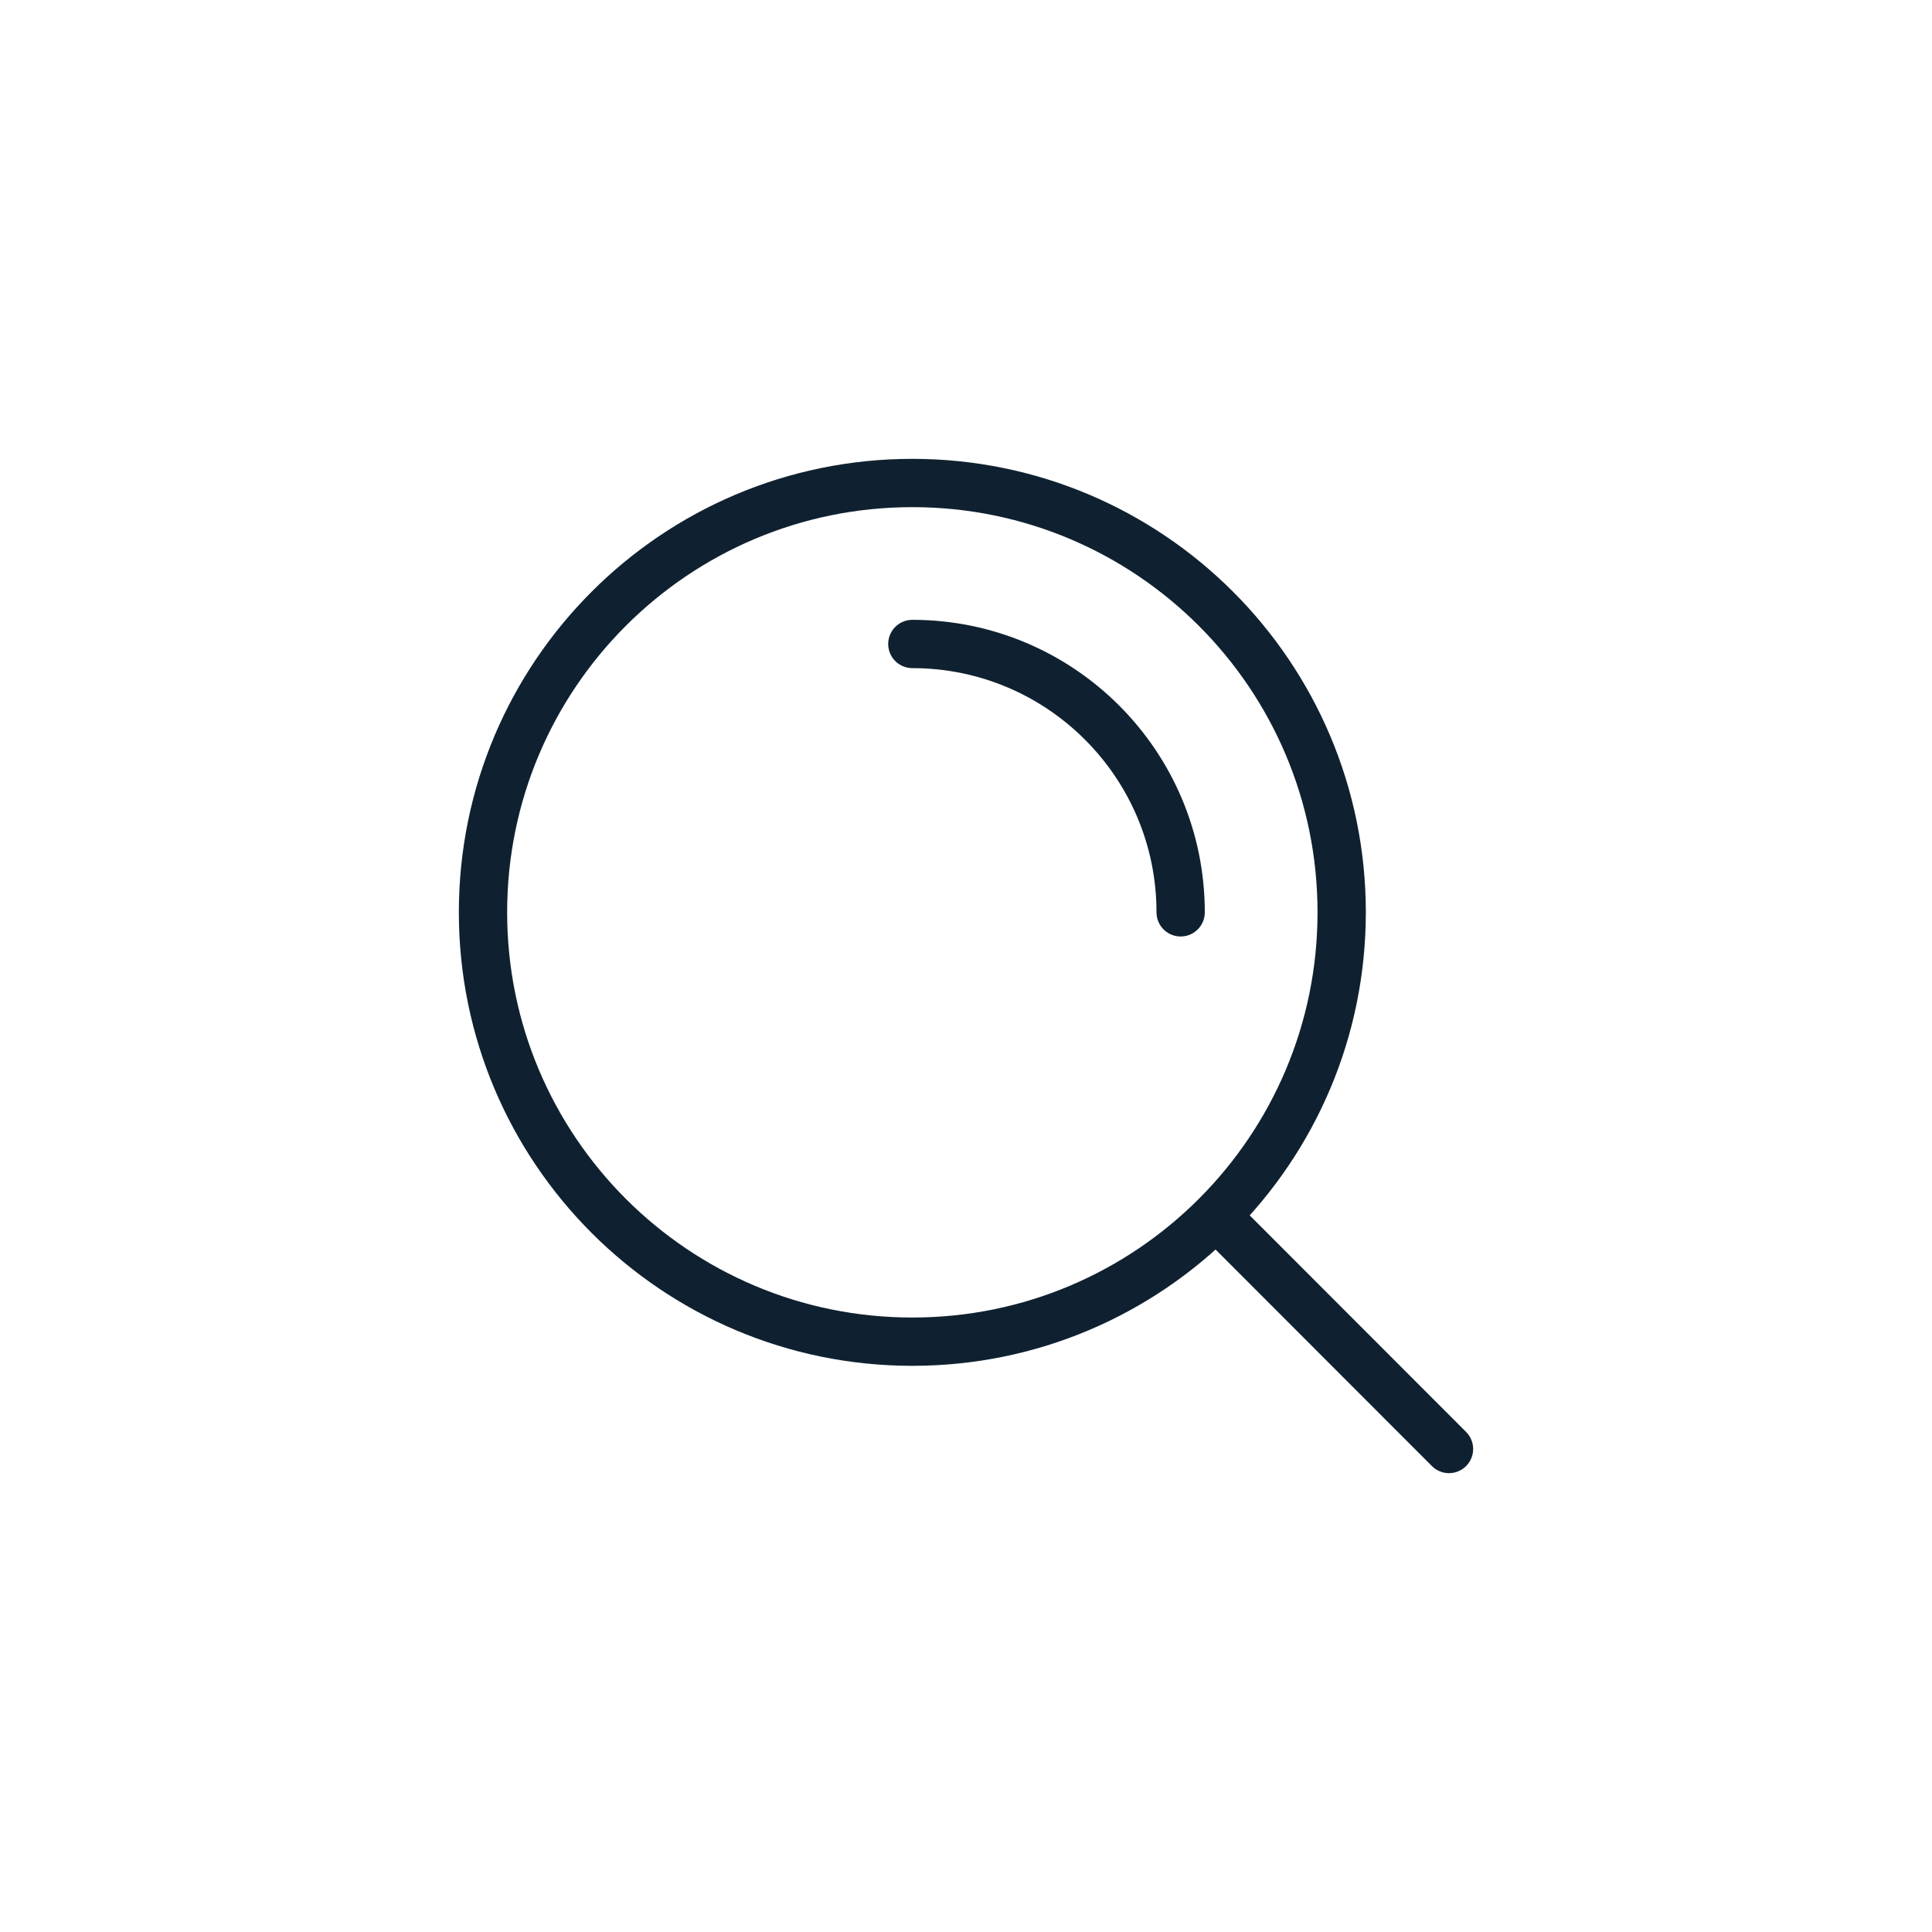 <?xml version="1.0" encoding="UTF-8"?> <svg xmlns="http://www.w3.org/2000/svg" width="40" height="40" viewBox="0 0 40 40" fill="none"><path d="M18.889 13.333C21.957 13.333 24.444 15.821 24.444 18.889M25.176 25.172L30 30M27.778 18.889C27.778 23.798 23.798 27.778 18.889 27.778C13.98 27.778 10 23.798 10 18.889C10 13.98 13.98 10 18.889 10C23.798 10 27.778 13.98 27.778 18.889Z" stroke="#0F2130" stroke-linecap="round" stroke-linejoin="round"></path></svg> 
